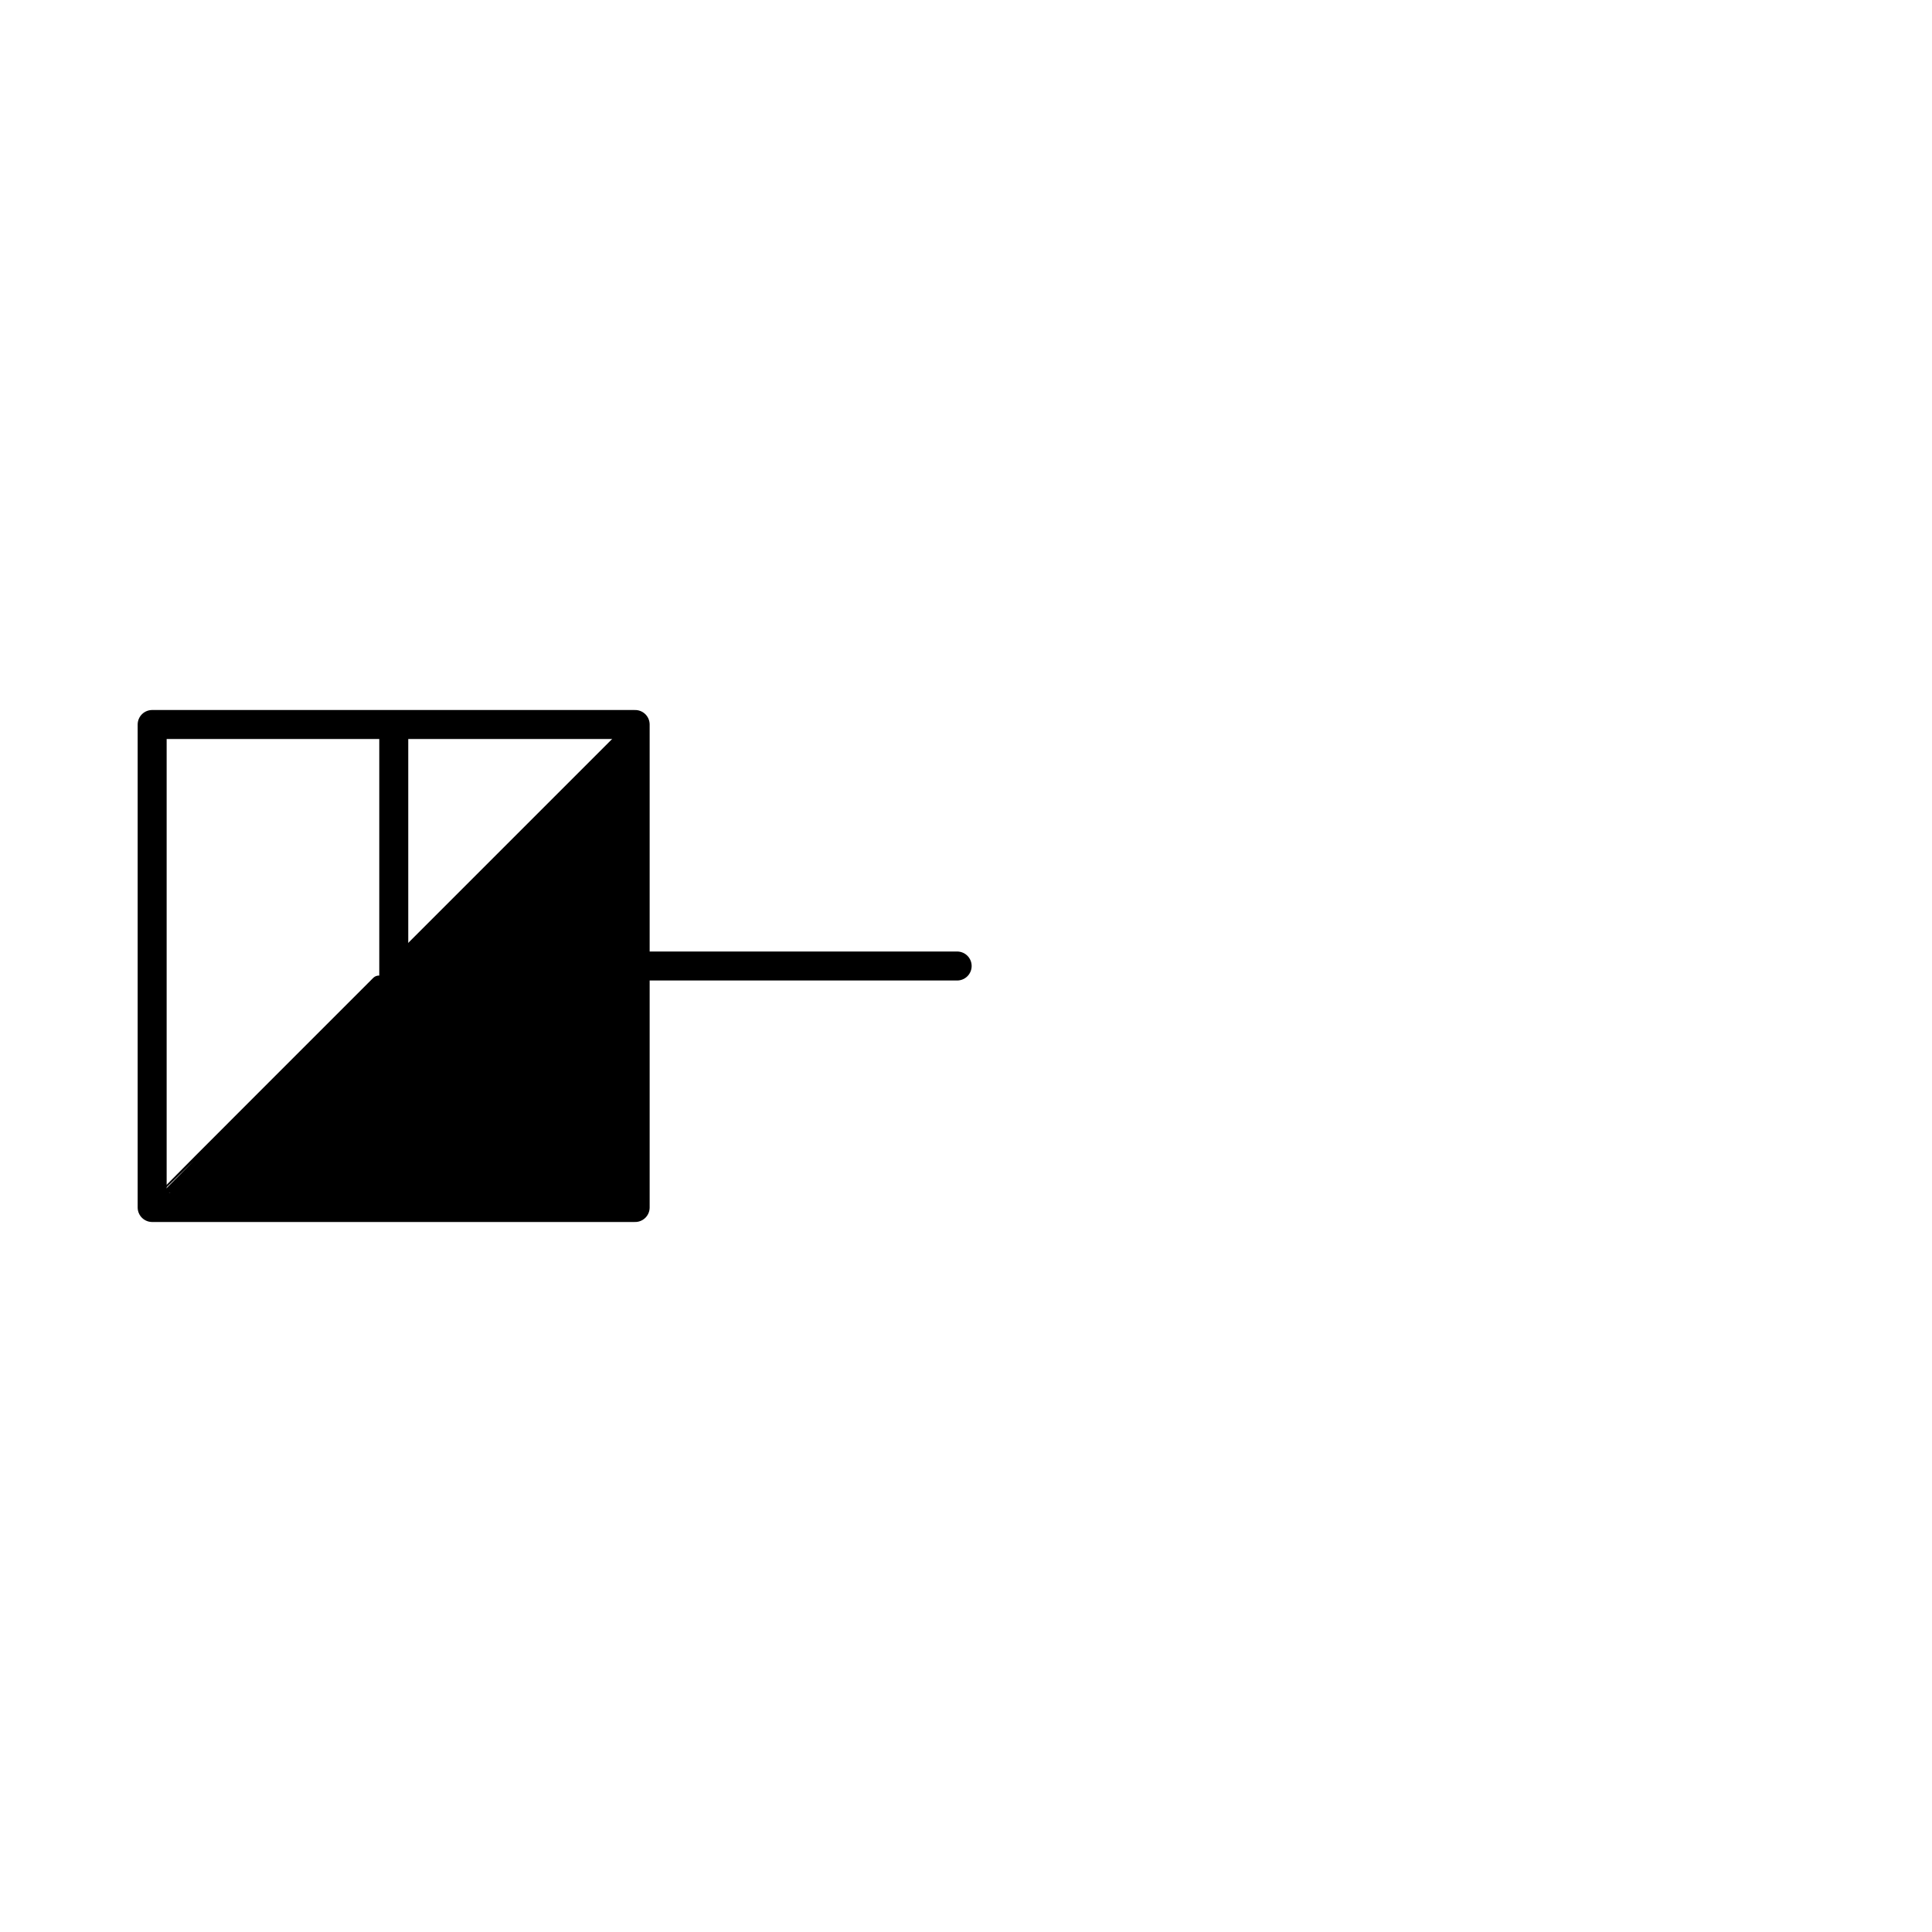 <?xml version="1.0" encoding="UTF-8" standalone="no"?>
<svg
   xmlns:dc="http://purl.org/dc/elements/1.1/"
   xmlns:cc="http://creativecommons.org/ns#"
   xmlns:rdf="http://www.w3.org/1999/02/22-rdf-syntax-ns#"
   xmlns:svg="http://www.w3.org/2000/svg"
   xmlns="http://www.w3.org/2000/svg"
   version="1.1"
   id="svg4176"
   viewBox="0 0 600 600"
   height="600"
   width="600">
  <defs
     id="defs4178" />
  <g
     transform="translate(0,-452.362)"
     id="layer1">
    <g
       transform="translate(8,2.857)"
       id="g4773">
      <g
         transform="matrix(-1,0,0,1,624.286,20)"
         id="g4193">
        <path
           style="fill:none;fill-rule:evenodd;stroke:#000000;stroke-width:9;stroke-linecap:round;stroke-linejoin:miter;stroke-miterlimit:4;stroke-dasharray:none;stroke-opacity:1"
           d="m 335.032,729.505 100,0"
           id="path4155" />
        <rect
           style="fill:none;fill-opacity:1;stroke:#000000;stroke-width:9;stroke-linecap:round;stroke-linejoin:round;stroke-miterlimit:4;stroke-dasharray:none;stroke-opacity:1"
           id="rect4157"
           width="150"
           height="150"
           x="435.032"
           y="654.505" />
        <path
           style="fill:none;fill-rule:evenodd;stroke:#000000;stroke-width:9;stroke-linecap:round;stroke-linejoin:miter;stroke-miterlimit:4;stroke-dasharray:none;stroke-opacity:1"
           d="m 510,657.362 0,145"
           id="path4191" />
      </g>
      <path
         id="path4232"
         d="m 188.286,675.505 -149,149"
         style="fill:none;fill-rule:evenodd;stroke:#000000;stroke-width:1px;stroke-linecap:butt;stroke-linejoin:miter;stroke-opacity:1" />
      <path
         id="path4238"
         d="m 118.956,782.741 0,-37.054 32.857,-32.856 32.857,-32.856 0,69.91 0,69.91 -32.857,0 -32.857,0 0,-37.054 z"
         style="fill:#000000;fill-opacity:1;stroke:#000000;stroke-width:5;stroke-linecap:round;stroke-linejoin:round;stroke-miterlimit:4;stroke-dasharray:none;stroke-opacity:1" />
      <path
         id="path4240"
         d="m 45.028,819.705 c 0,-0.05 14.545,-14.634 32.321,-32.41 l 32.321,-32.32 0,32.41 0,32.41 -32.321,0 c -17.777,0 -32.321,-0.041 -32.321,-0.09 z"
         style="fill:#000000;fill-opacity:1;stroke:#000000;stroke-width:5;stroke-linecap:round;stroke-linejoin:round;stroke-miterlimit:4;stroke-dasharray:none;stroke-opacity:1" />
    </g>
  </g>
</svg>
